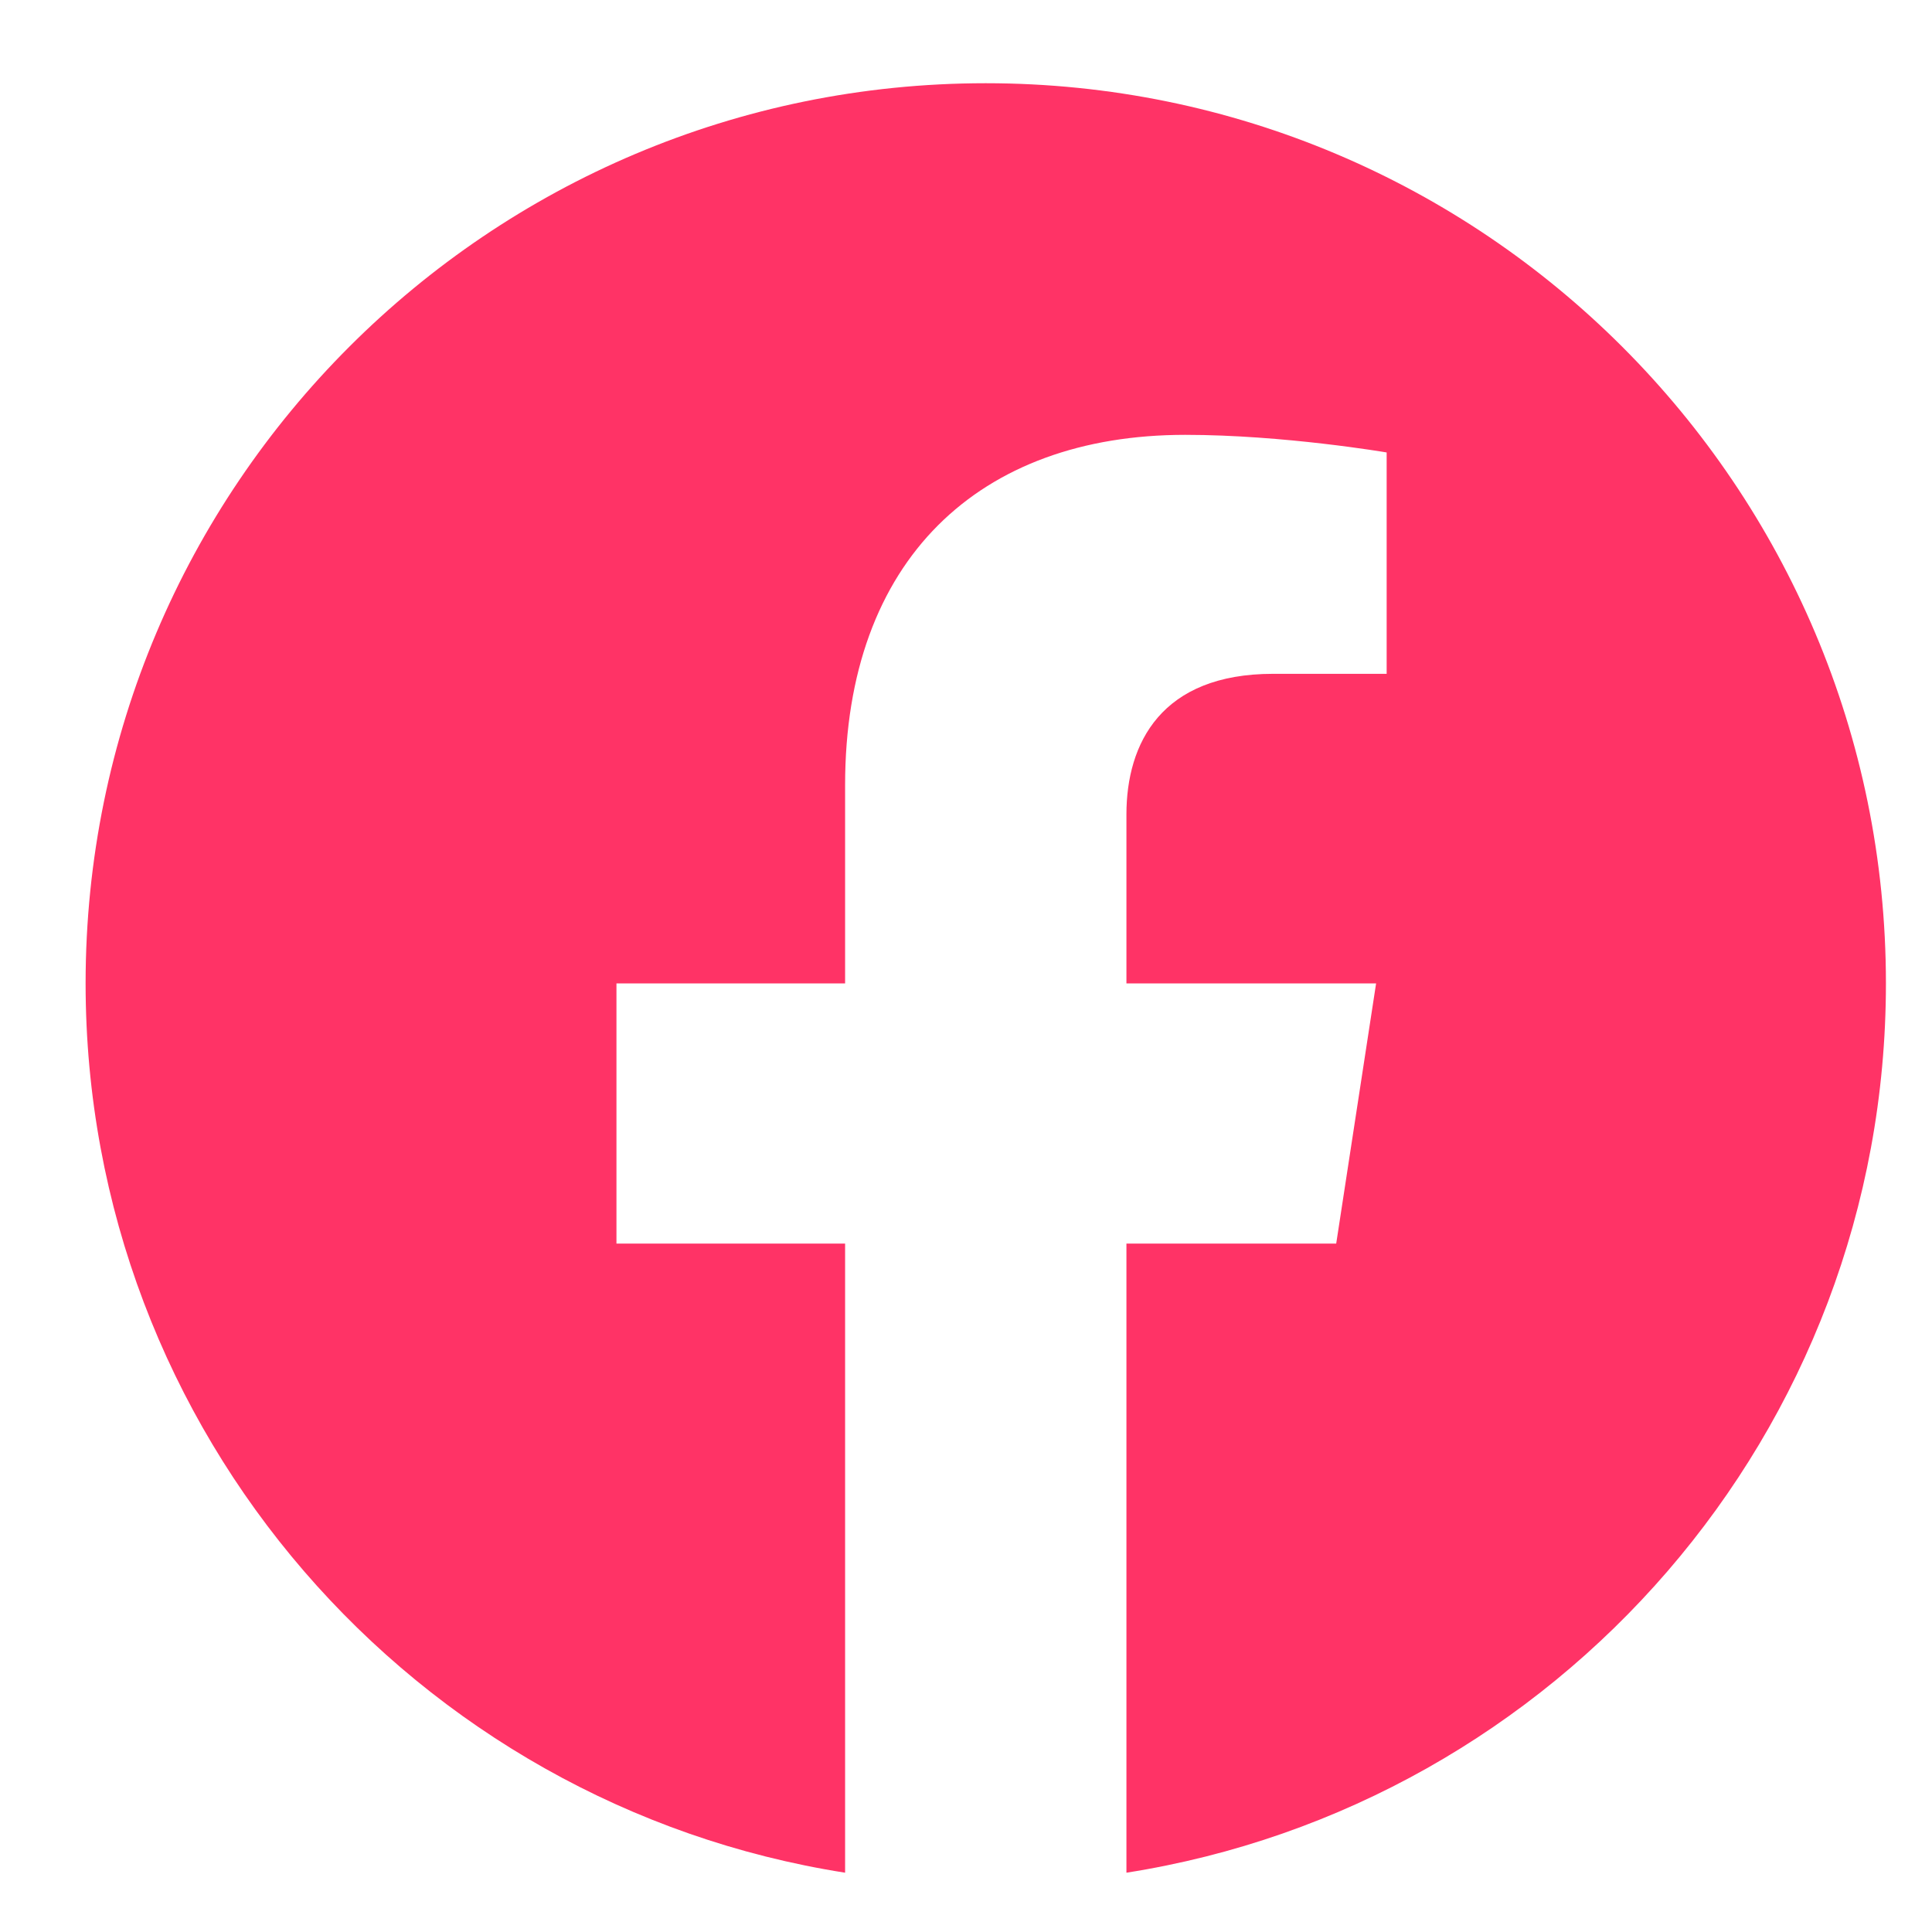 <svg width="26" height="26" viewBox="0 0 26 26" fill="none" xmlns="http://www.w3.org/2000/svg">
<g clip-path="url(#clip0_13_824)">
<path d="M25.38 13.234C25.38 6.542 19.958 1.12 13.266 1.12C6.574 1.12 1.152 6.542 1.152 13.234C1.152 19.28 5.582 24.292 11.373 25.202V16.736H8.296V13.234H11.373V10.565C11.373 7.529 13.181 5.852 15.949 5.852C17.275 5.852 18.661 6.089 18.661 6.089V9.068H17.133C15.629 9.068 15.159 10.002 15.159 10.96V13.234H18.519L17.982 16.736H15.159V25.202C20.951 24.292 25.38 19.28 25.38 13.234Z" fill="#FF3366"/>
</g>
<defs>
<clipPath id="clip0_13_824">
<rect width="25.5" height="25.5" fill="white" transform="translate(0.38 0.249)"/>
</clipPath>
</defs>
</svg>
